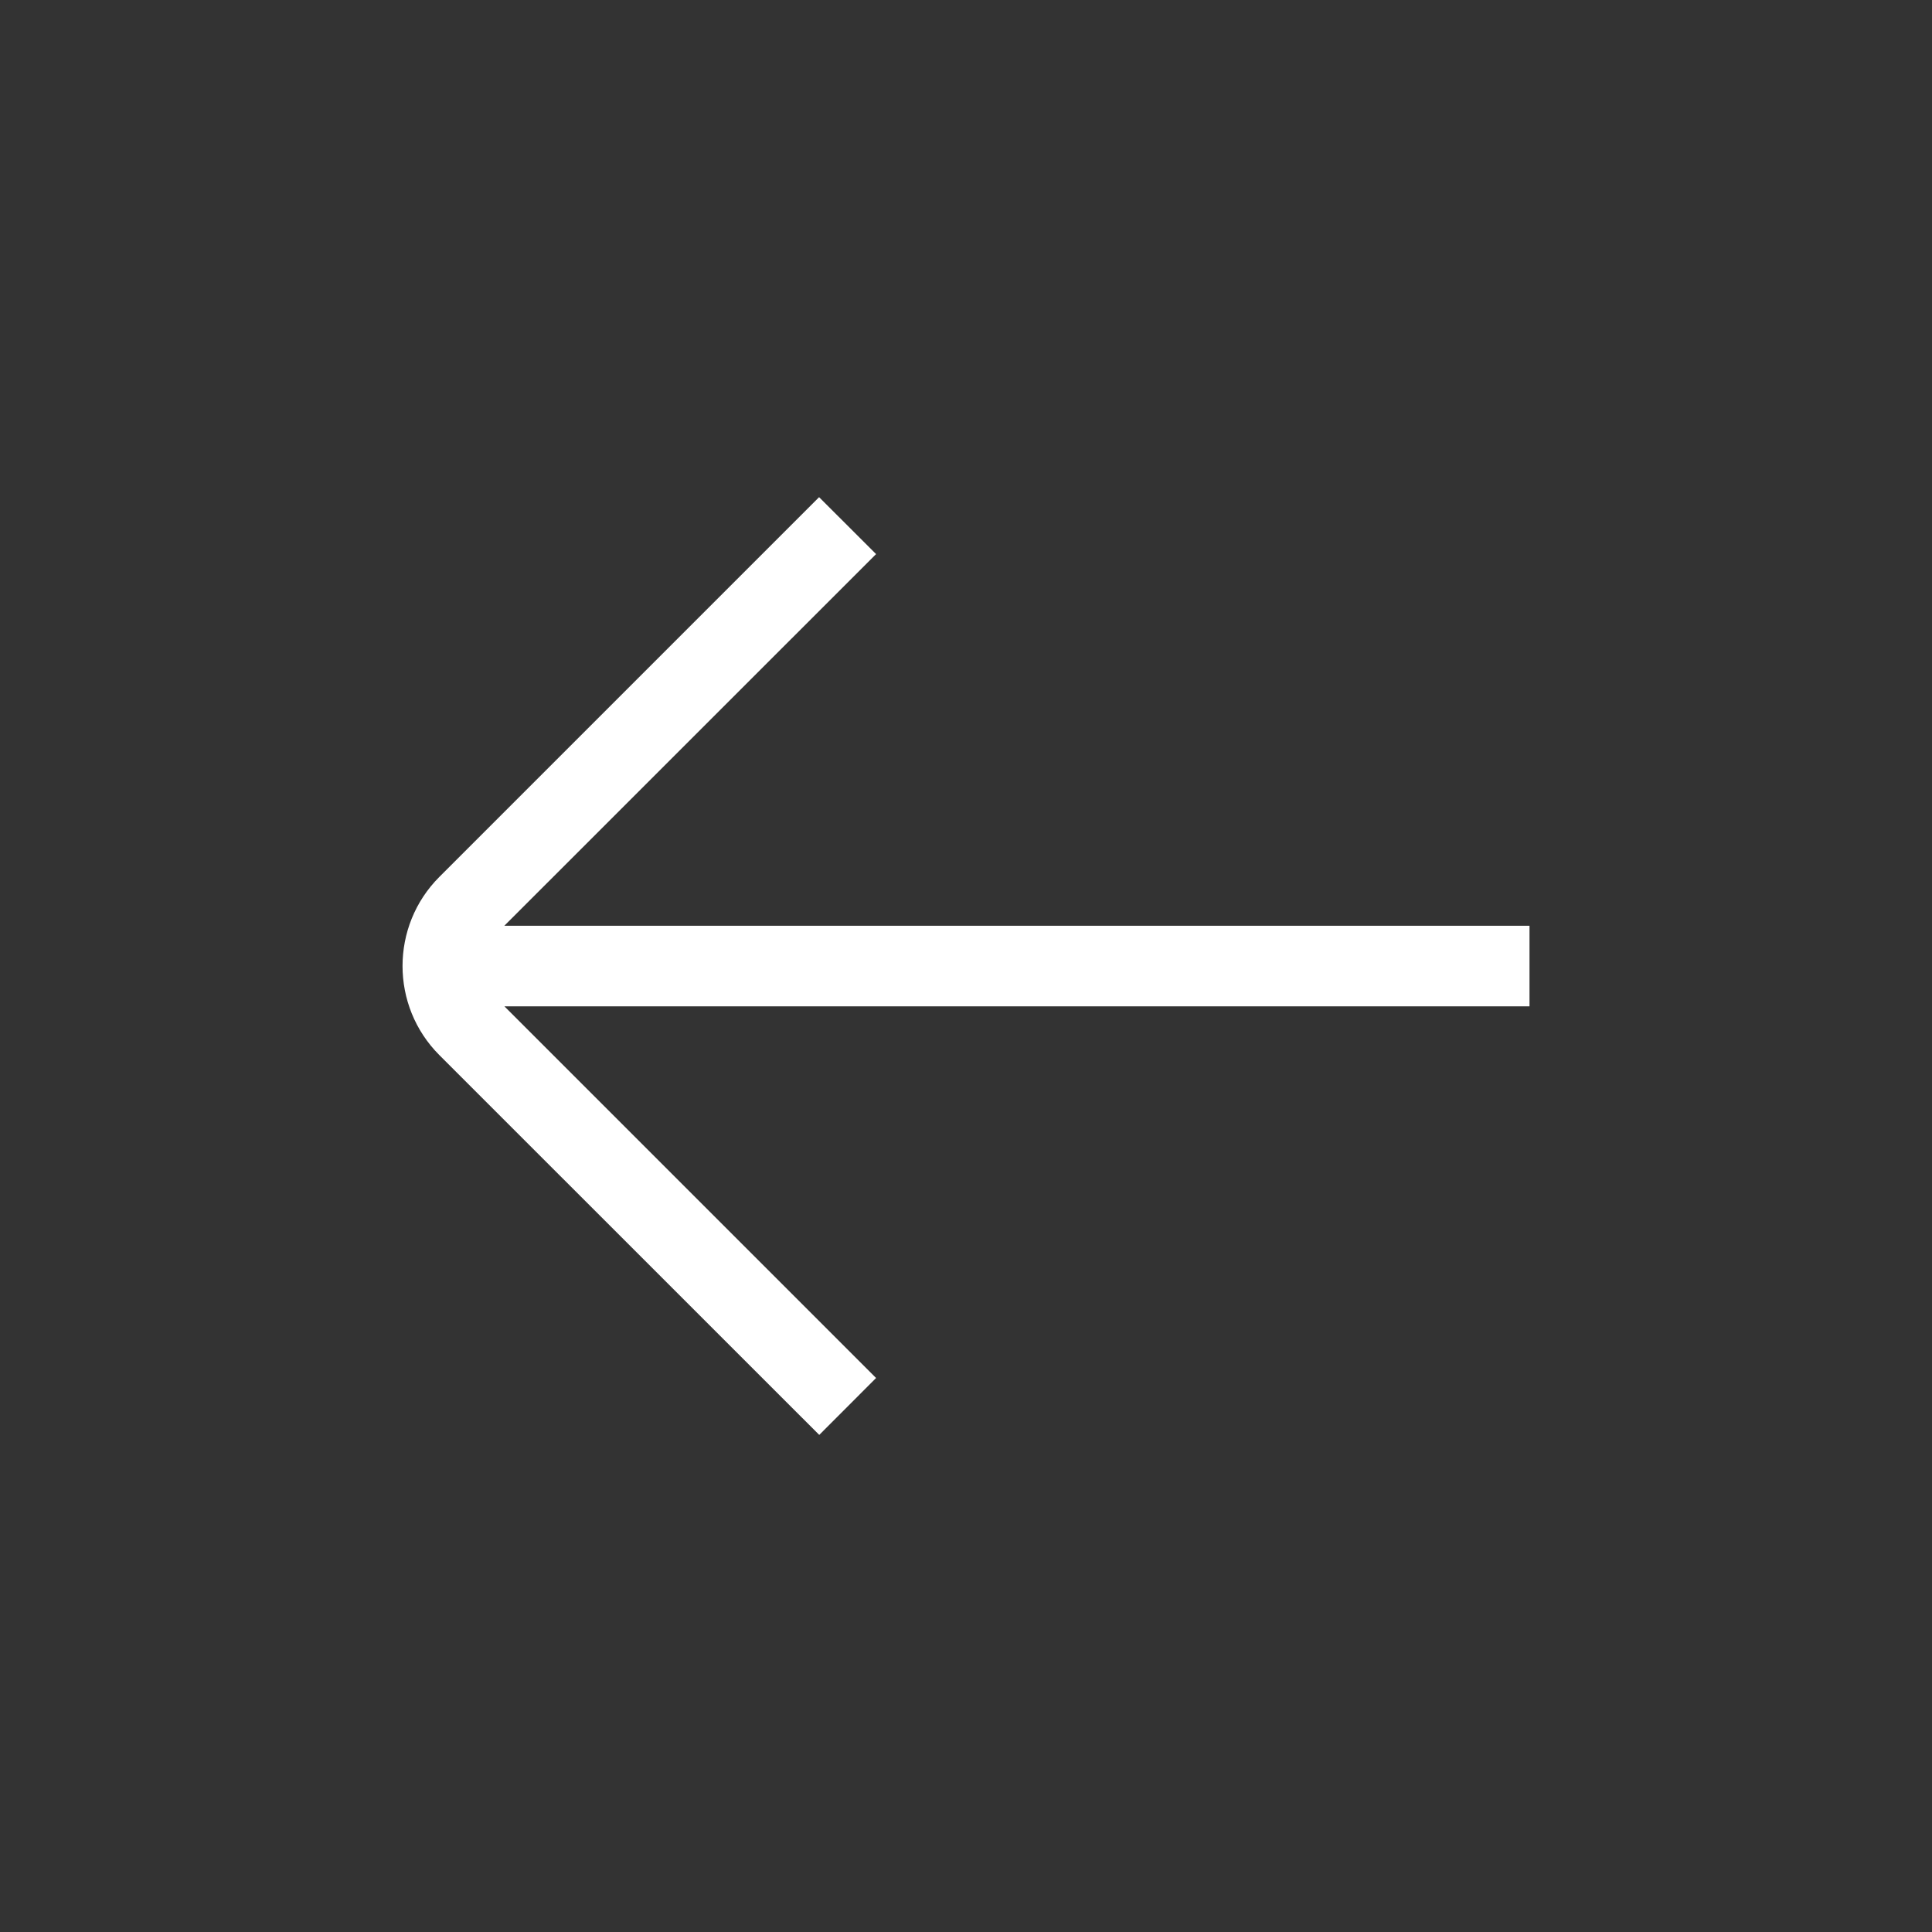 <?xml version="1.0" encoding="UTF-8"?> <svg xmlns="http://www.w3.org/2000/svg" width="24" height="24" viewBox="0 0 24 24" fill="none"><rect x="0" y="0" width="24" height="24" fill="#333333" stroke="none"/><path d="M19 11.5H6.265L10.883 6.883L10.175 6.176L5.458 10.893C4.848 11.503 4.848 12.497 5.458 13.107L10.177 17.825L10.883 17.118L6.266 12.501H19V11.501V11.5Z" fill="white"></path></svg> 